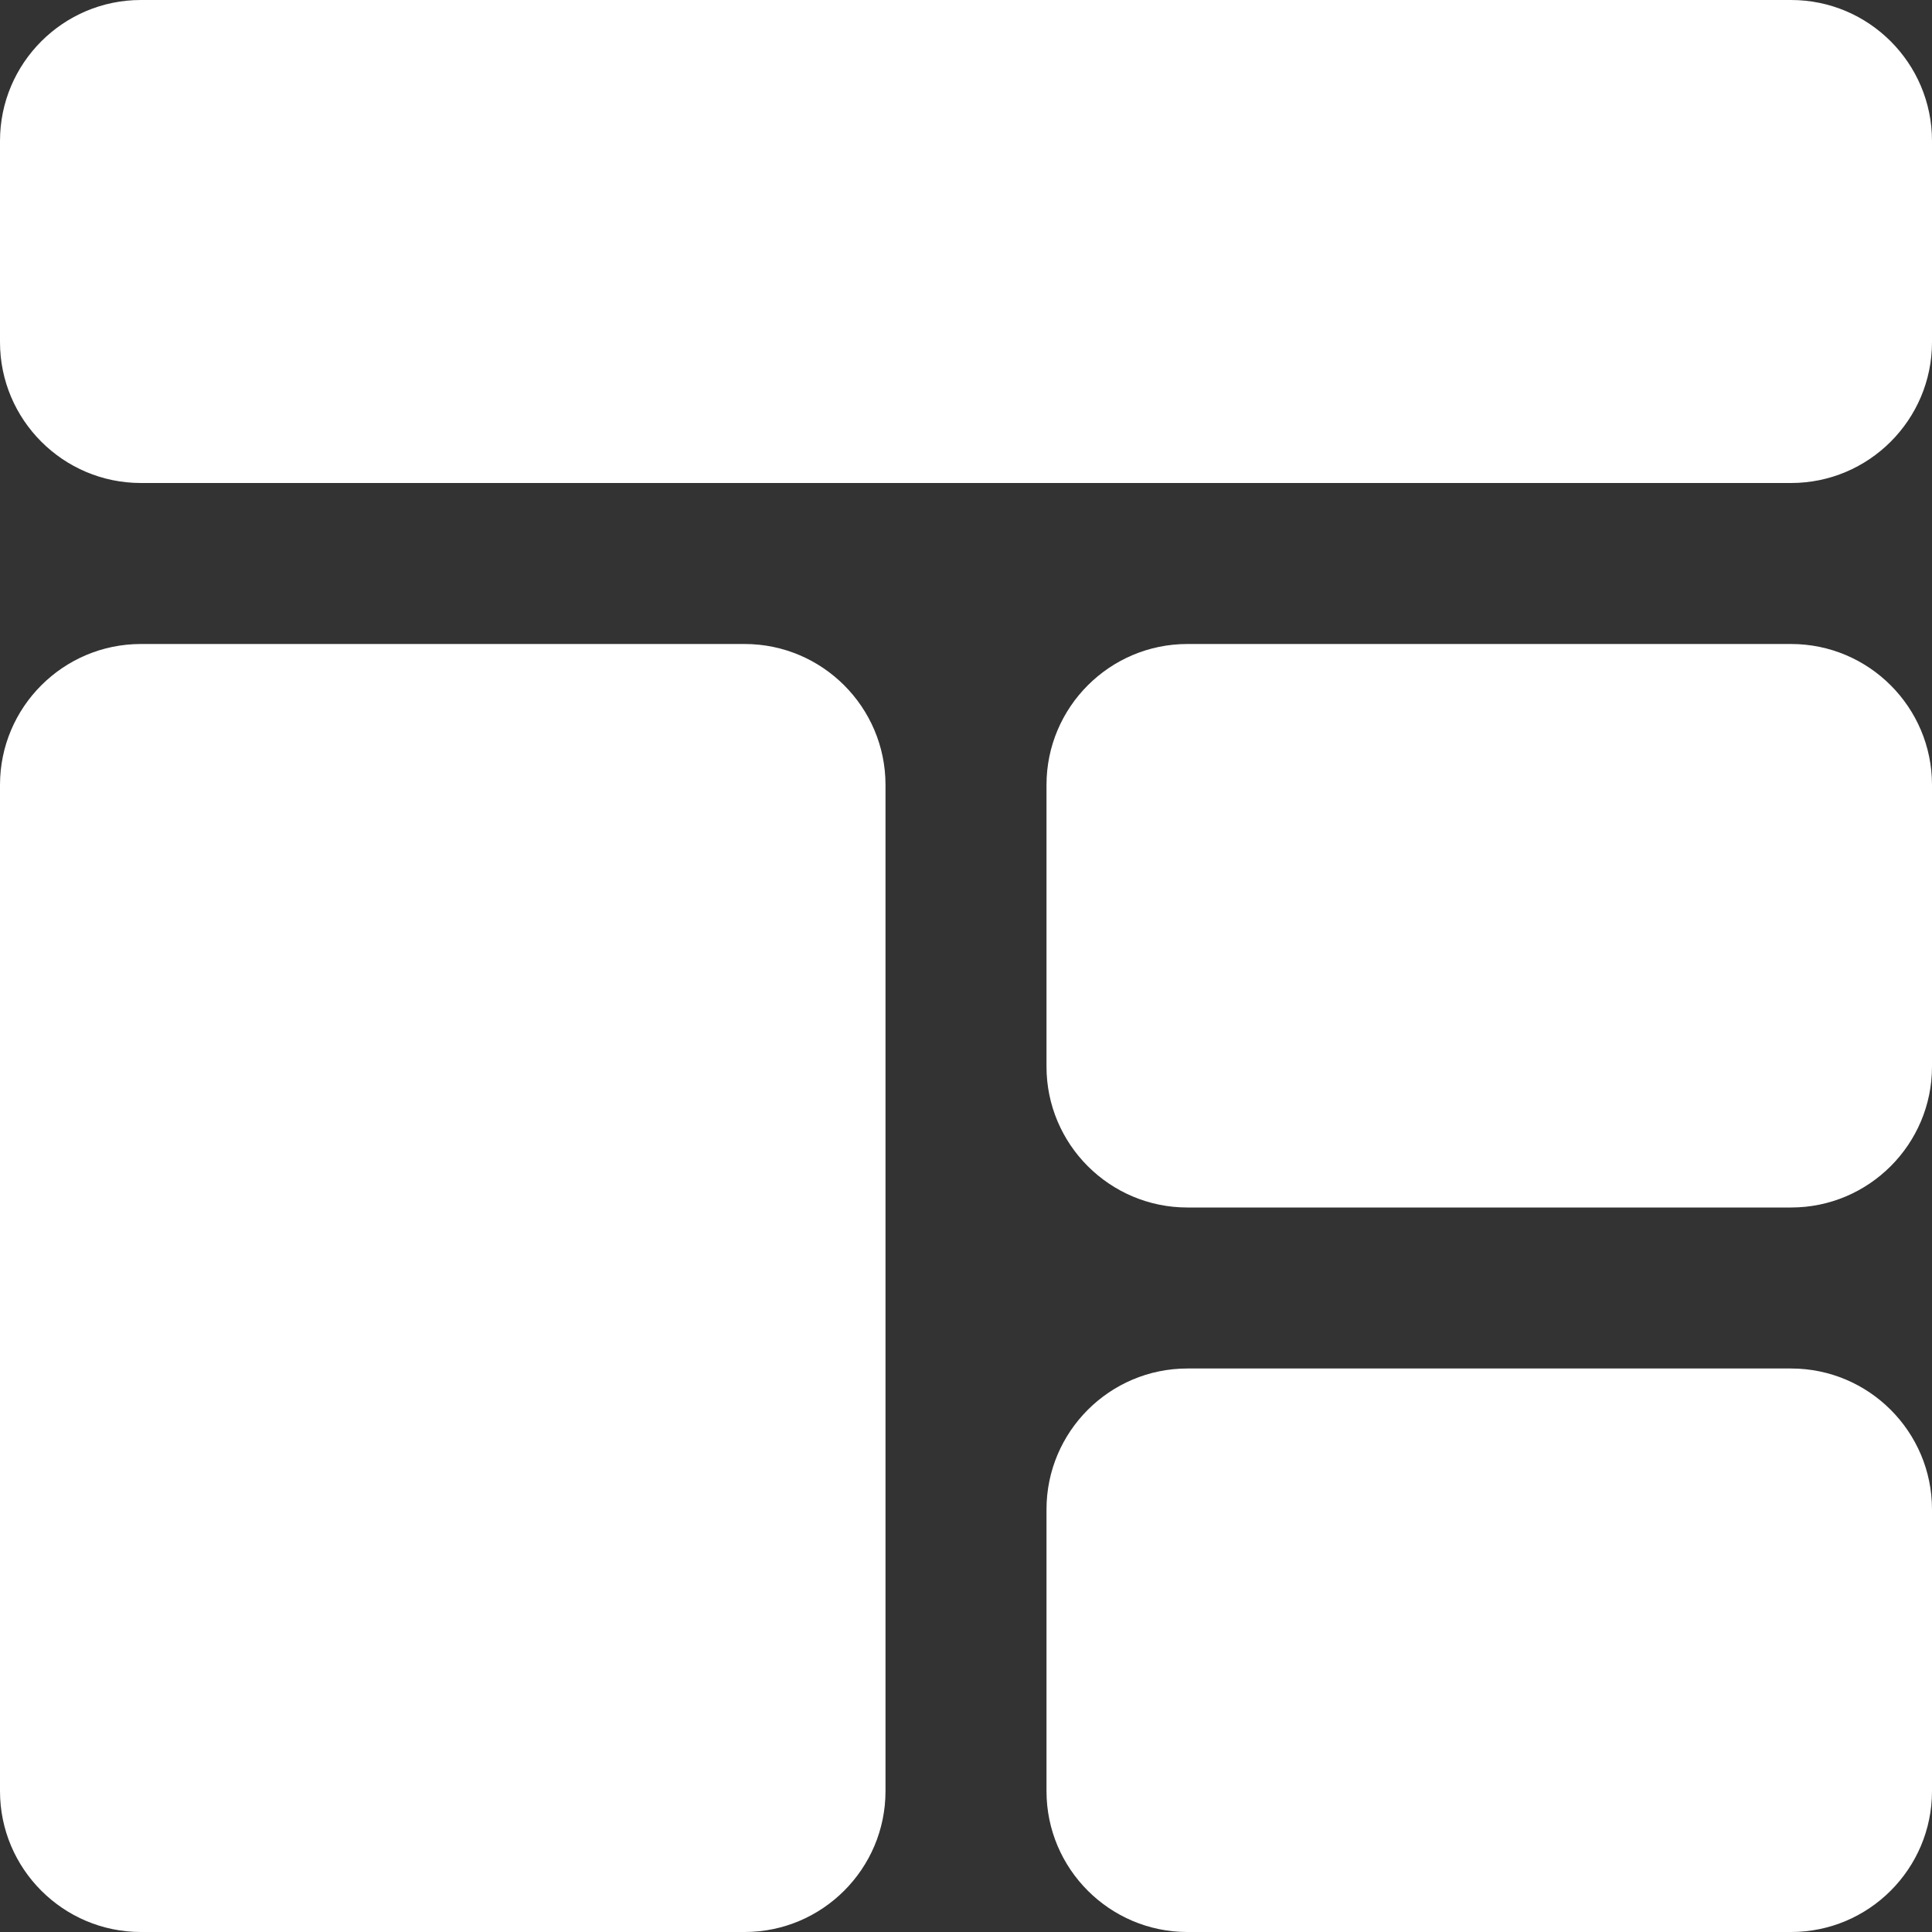 <?xml version="1.0" encoding="UTF-8"?> <svg xmlns="http://www.w3.org/2000/svg" width="24" height="24" viewBox="0 0 24 24" fill="none"><rect x="0" y="0" width="24" height="24" fill="#333333" stroke="none"/><g clip-path="url(#clip0_10492_22281)"><path d="M22.25 0H1.75C0.785 0 0 0.785 0 1.75V4.25C0 5.215 0.785 6 1.75 6H22.25C23.215 6 24 5.215 24 4.25V1.75C24 0.785 23.215 0 22.25 0Z" fill="white"></path><path d="M1.75 24H9.25C10.215 24 11 23.215 11 22.25V9.75C11 8.785 10.215 8 9.25 8H1.75C0.785 8 0 8.785 0 9.75V22.25C0 23.215 0.785 24 1.75 24Z" fill="white"></path><path d="M22.25 8H14.75C13.785 8 13 8.785 13 9.75V13.25C13 14.215 13.785 15 14.75 15H22.25C23.215 15 24 14.215 24 13.25V9.75C24 8.785 23.215 8 22.25 8Z" fill="white"></path><path d="M22.25 17H14.75C13.785 17 13 17.785 13 18.75V22.25C13 23.215 13.785 24 14.75 24H22.25C23.215 24 24 23.215 24 22.25V18.75C24 17.785 23.215 17 22.25 17Z" fill="white"></path></g><defs><clipPath id="clip0_10492_22281"><rect width="24" height="24" fill="white"></rect></clipPath></defs></svg> 